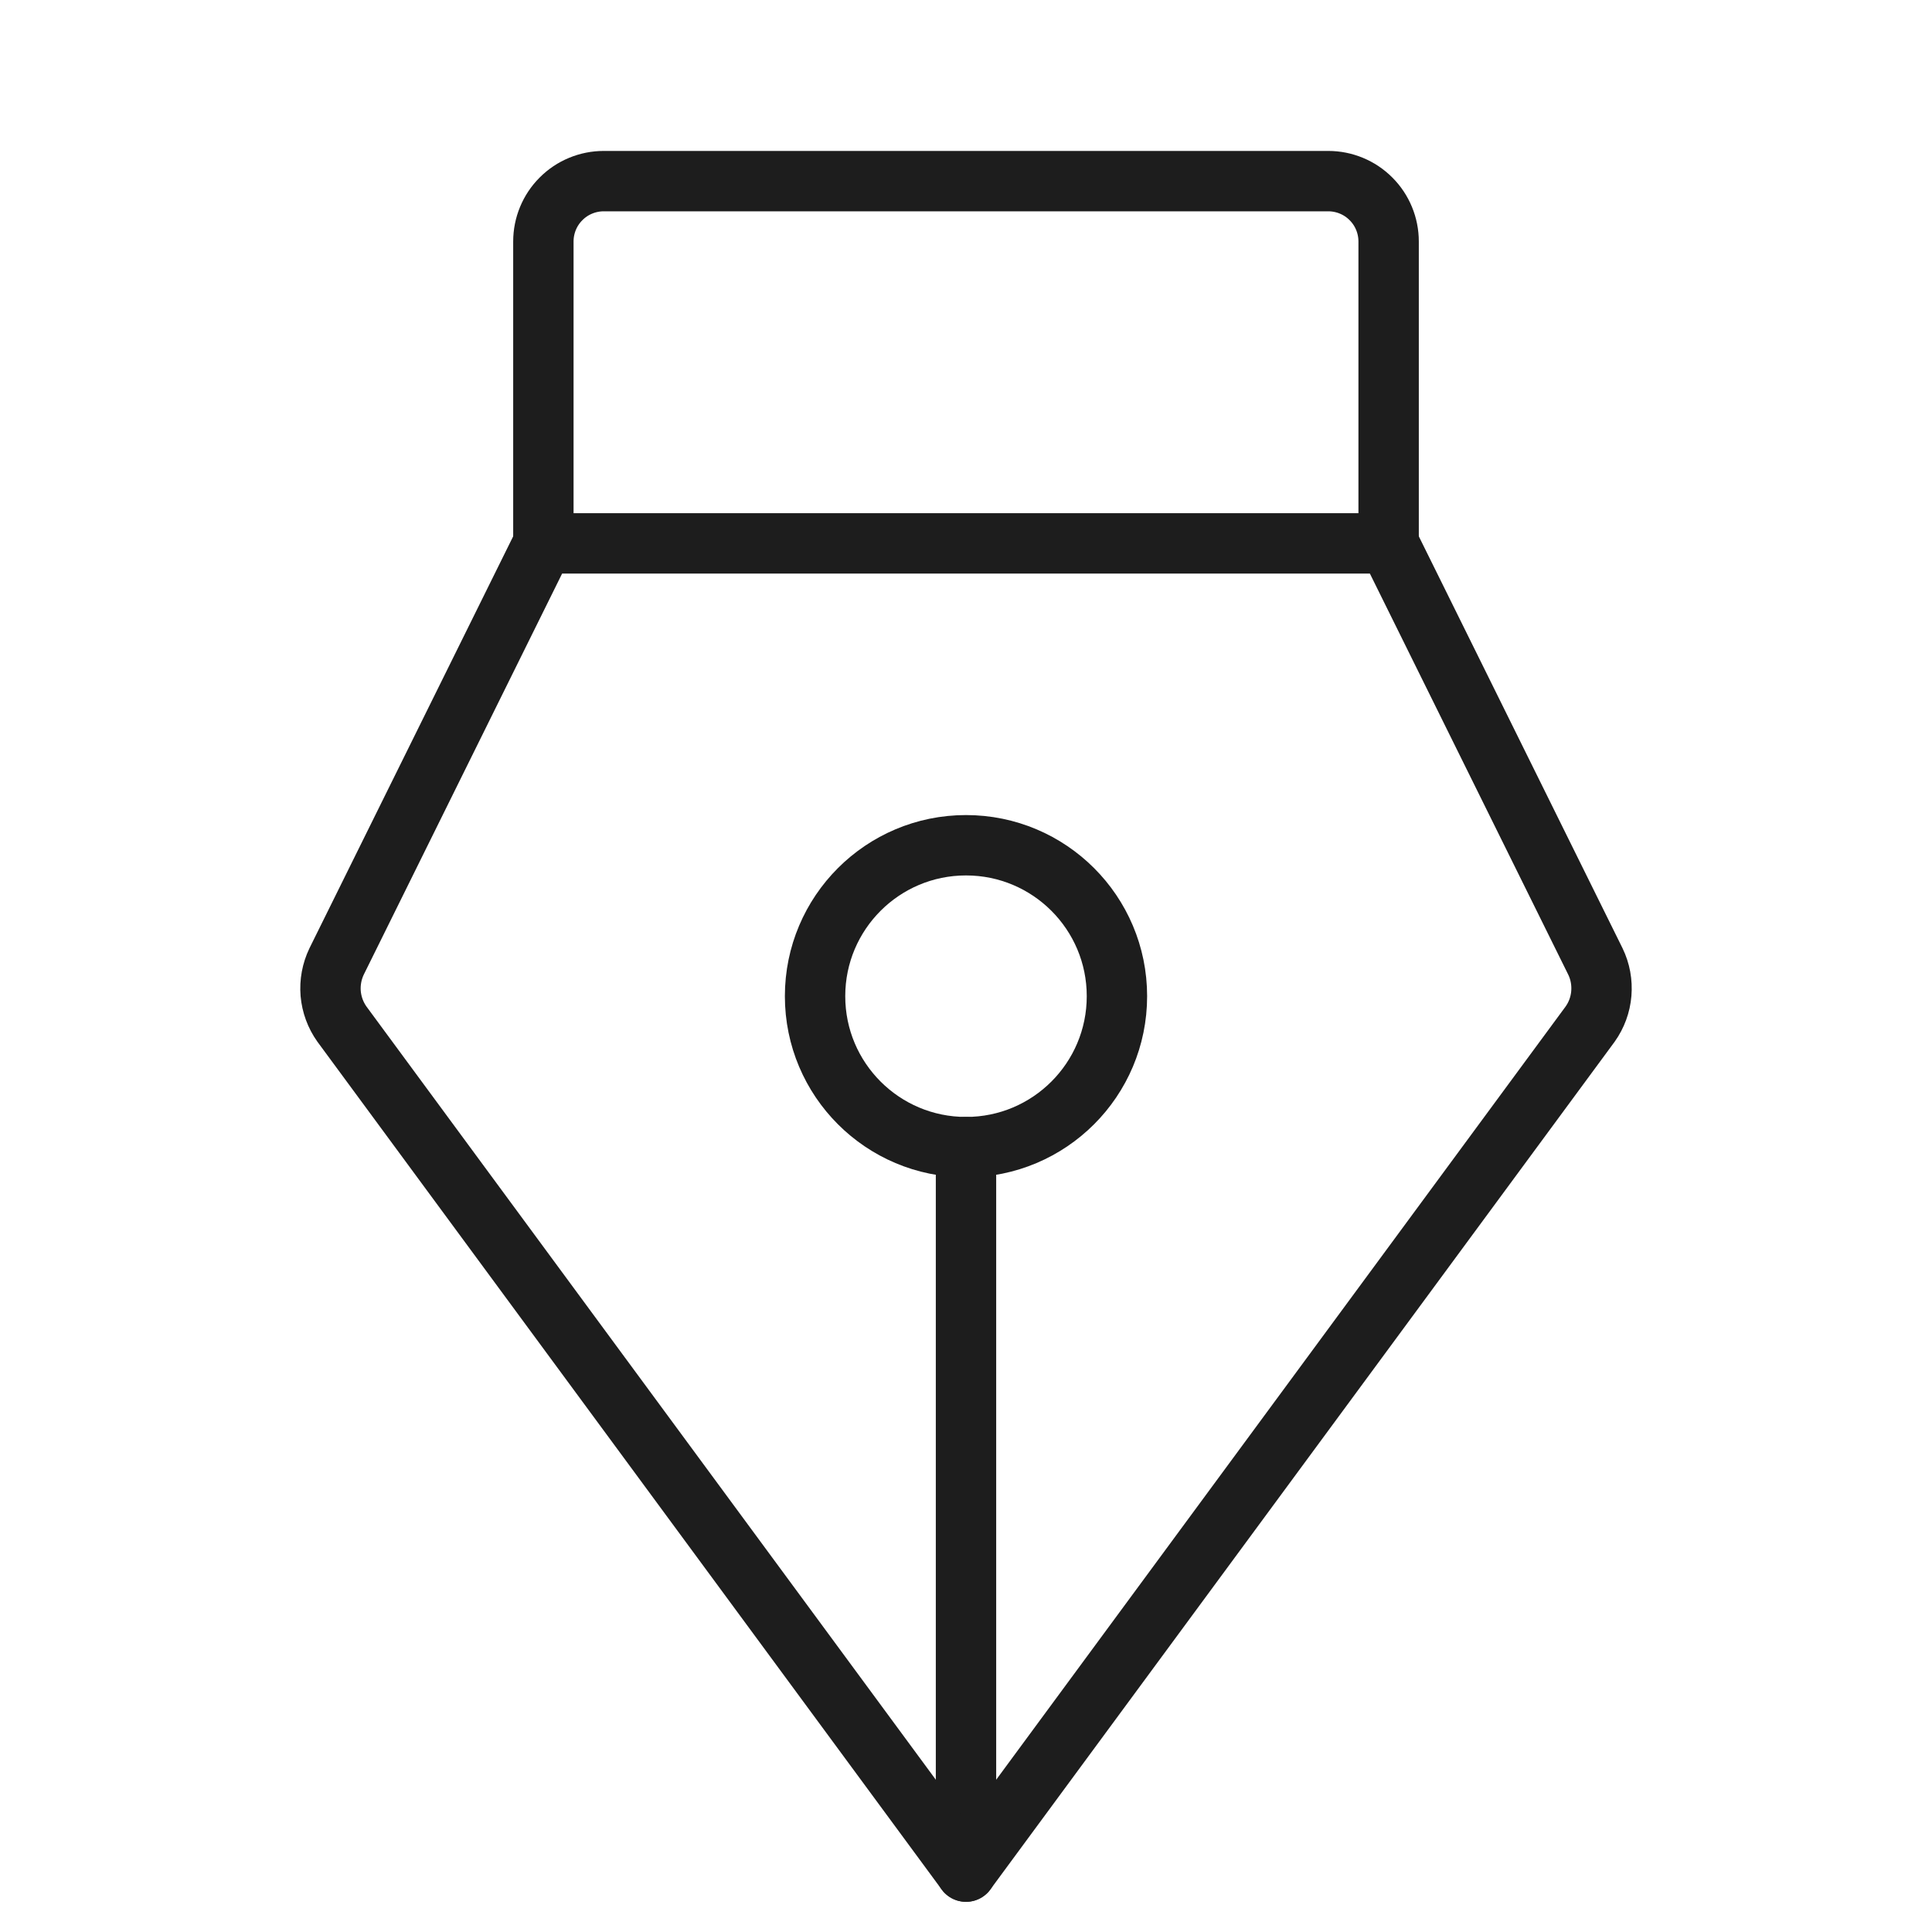 <svg xmlns="http://www.w3.org/2000/svg" fill="none" viewBox="0 0 32 32" height="32" width="32">
<path stroke-linejoin="round" stroke-linecap="round" stroke="#1D1D1D" d="M16 19V31"></path>
<path stroke-linejoin="round" stroke-linecap="round" stroke="#1D1D1D" d="M16 19C17.381 19 18.5 17.881 18.5 16.5C18.5 15.119 17.381 14 16 14C14.619 14 13.5 15.119 13.5 16.5C13.5 17.881 14.619 19 16 19Z"></path>
<path stroke-linejoin="round" stroke-linecap="round" stroke="#1D1D1D" d="M9 9V4C9 3.735 9.105 3.48 9.293 3.293C9.48 3.105 9.735 3 10 3H22C22.265 3 22.52 3.105 22.707 3.293C22.895 3.48 23 3.735 23 4V9"></path>
<path stroke-linejoin="round" stroke-linecap="round" stroke="#1D1D1D" d="M9 9L5.575 15.925C5.496 16.09 5.462 16.273 5.477 16.456C5.493 16.638 5.557 16.813 5.663 16.962L16 31L26.338 16.962C26.444 16.813 26.508 16.638 26.523 16.456C26.538 16.273 26.505 16.09 26.425 15.925L23 9H9Z"></path>
</svg>
